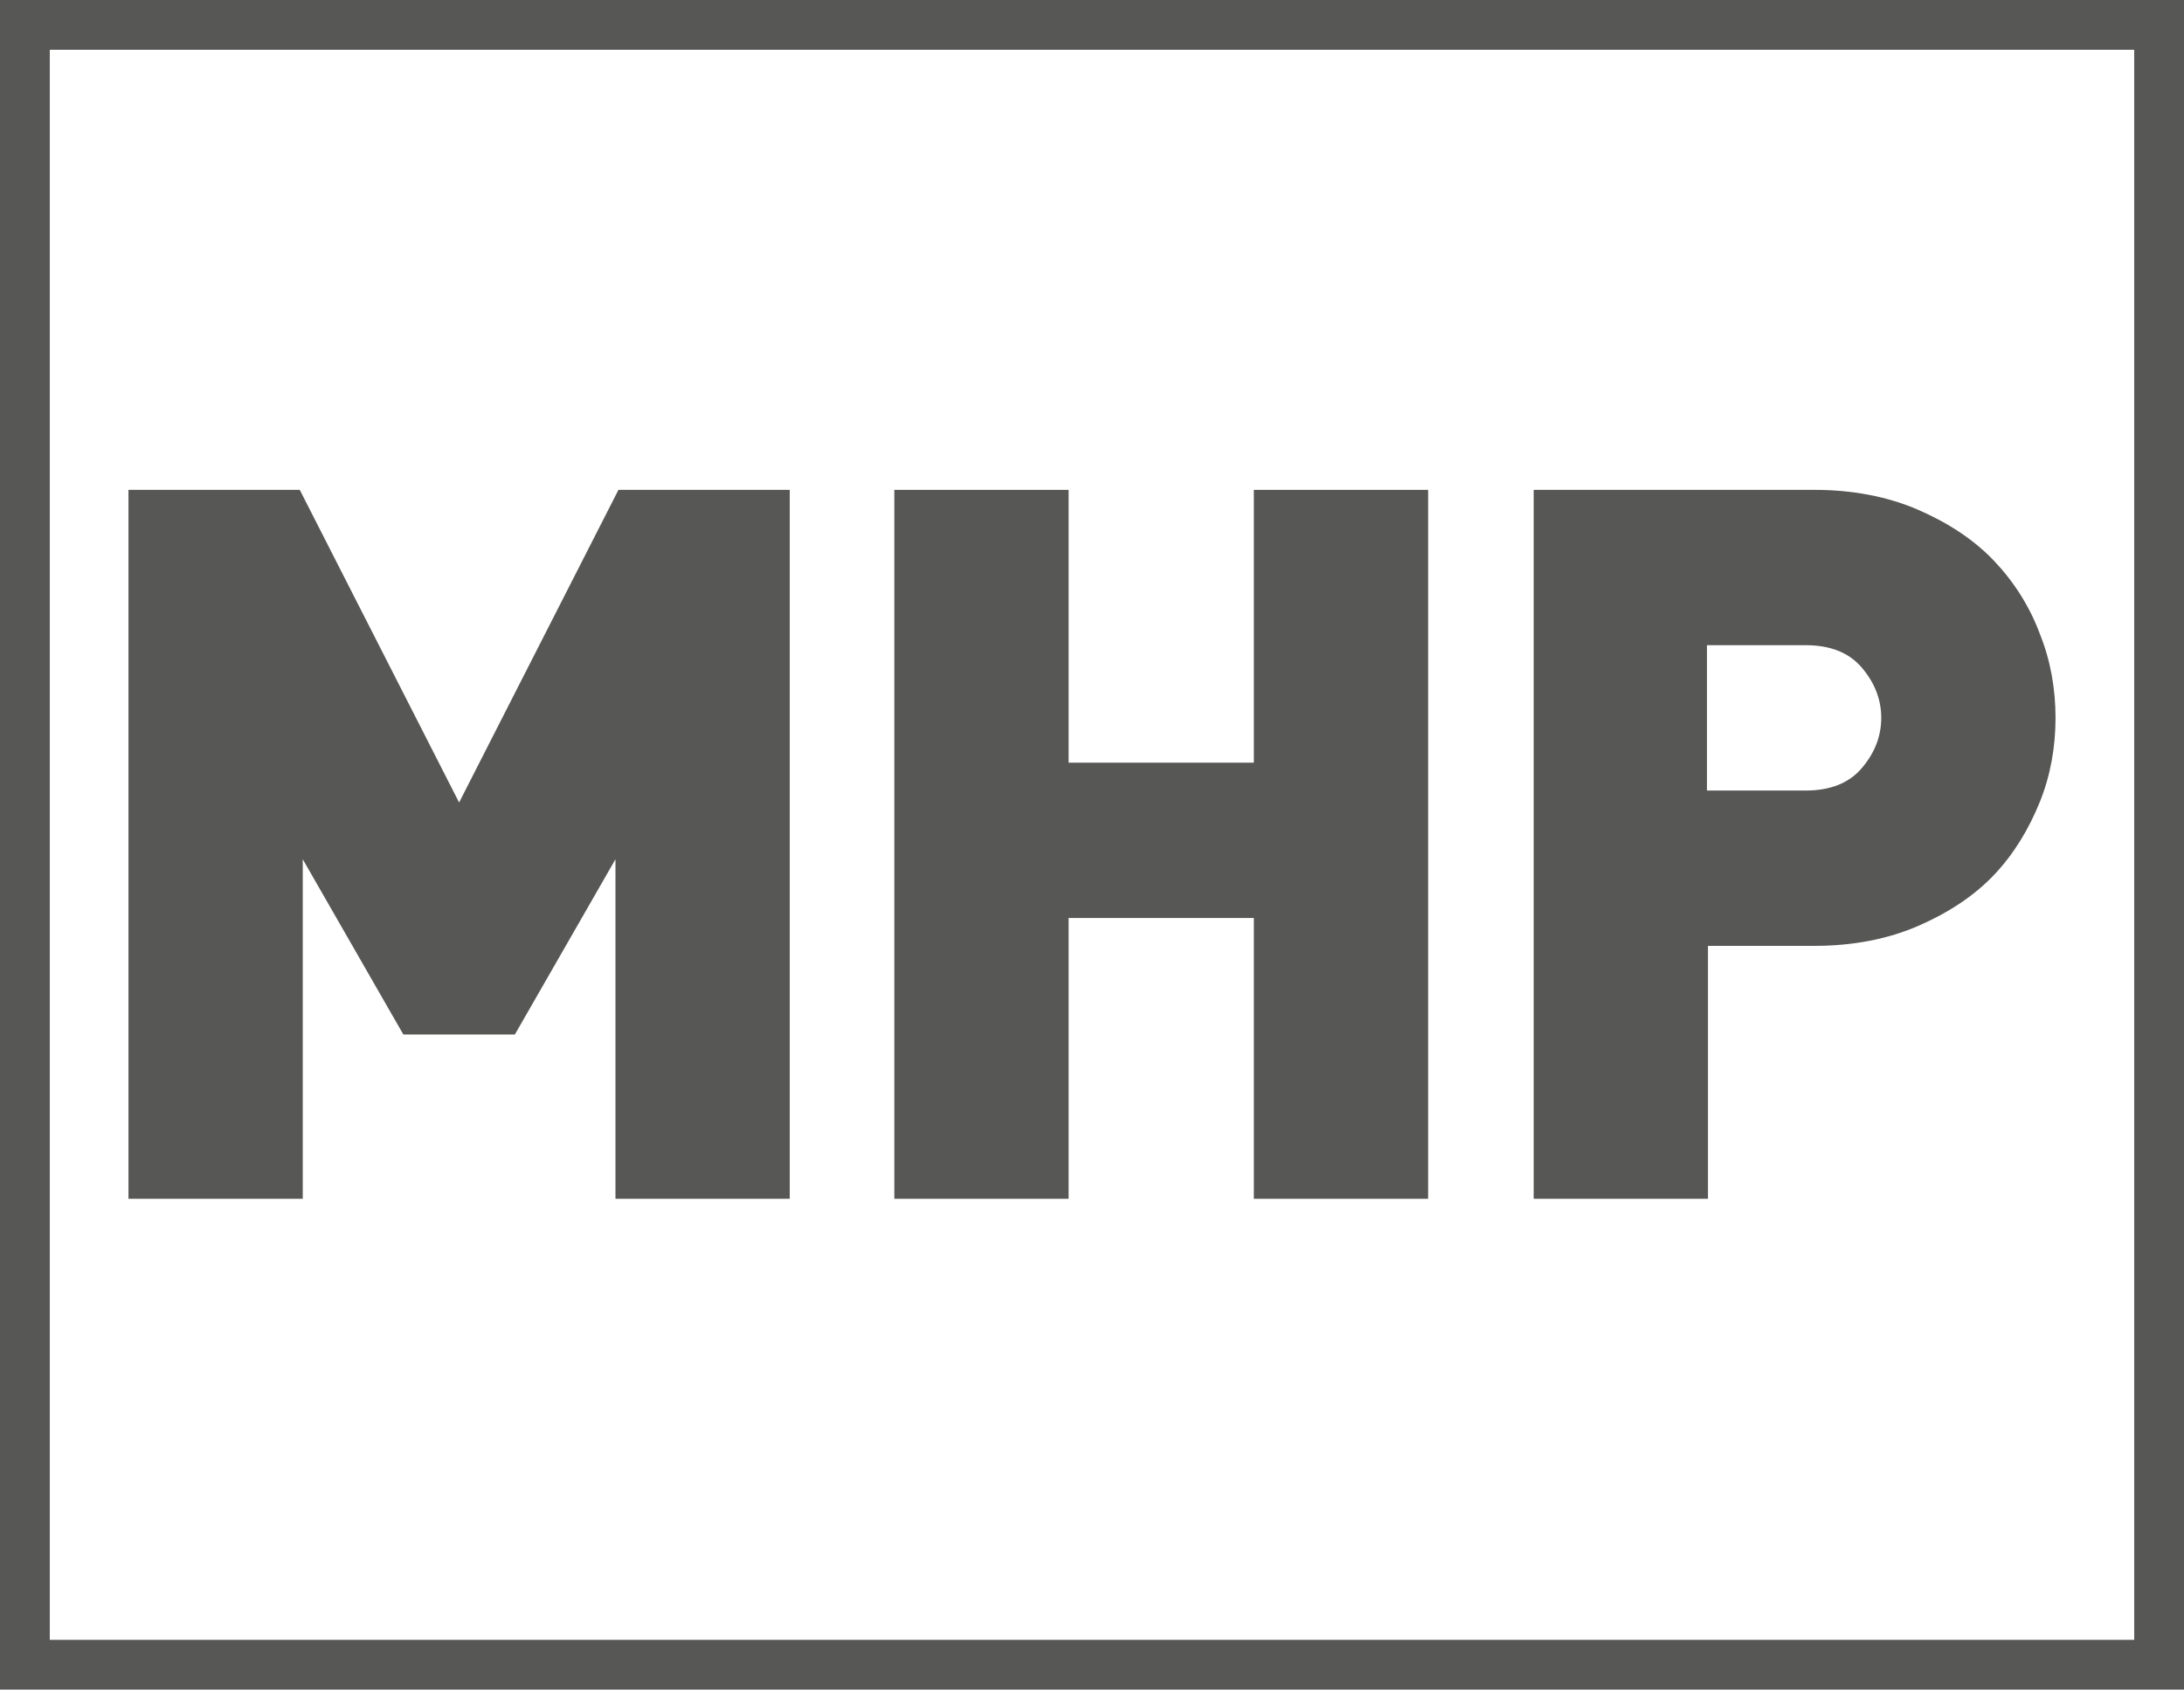<?xml version="1.0" encoding="UTF-8"?><svg id="Calque_2" xmlns="http://www.w3.org/2000/svg" viewBox="0 0 21.93 16.97"><defs><style>.cls-1{fill:#575756;}.cls-2{fill:none;stroke:#575756;stroke-width:.5px;}</style></defs><g id="Calque_4"><g><path class="cls-1" d="m6.18,12.04v-3.41l-1.01,1.76h-1.12l-1.01-1.76v3.41h-1.75v-7.12h1.72l1.6,3.14,1.6-3.14h1.72v7.12h-1.75Z"/><path class="cls-1" d="m12.59,12.04v-2.82h-1.86v2.82h-1.75v-7.12h1.75v2.74h1.86v-2.74h1.75v7.12h-1.75Z"/><path class="cls-1" d="m20.64,7.21c0,.29-.05.58-.16.85-.11.27-.26.52-.46.73-.2.21-.46.38-.76.51-.3.13-.65.2-1.04.2h-1.07v2.54h-1.75v-7.12h2.82c.39,0,.74.07,1.04.2.3.13.56.3.76.51.2.21.36.46.46.73.11.27.16.56.16.85Zm-1.75,0c0-.19-.07-.36-.2-.51-.13-.15-.32-.22-.56-.22h-.99v1.46h.99c.24,0,.43-.07.56-.22.13-.15.2-.32.2-.51Z"/></g><rect class="cls-2" x=".25" y=".25" width="21.43" height="16.47"/></g></svg>